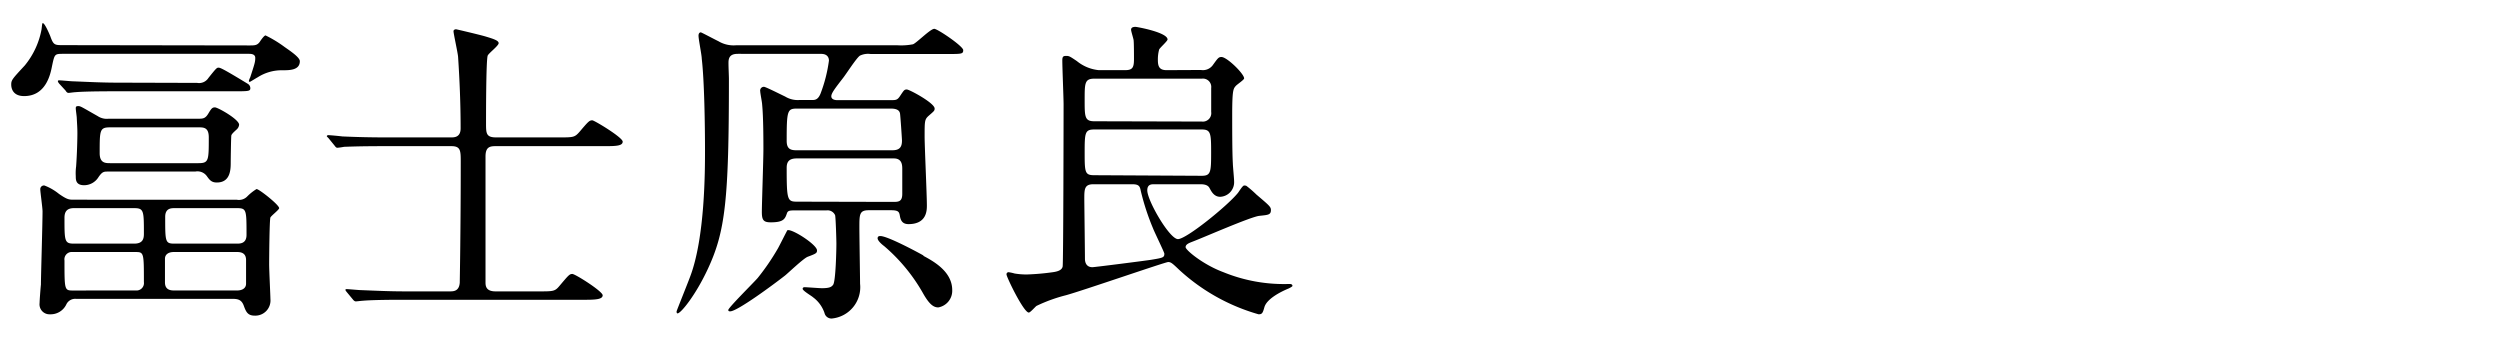 <svg xmlns="http://www.w3.org/2000/svg" width="431.91" height="59.03" viewBox="0 0 431.91 59.03"><path d="M43.1 7.85c.89 0 1.33 0 1.78-.62.28-.44.78-1.11 1-1.11a20.61 20.61 0 013.29 2c.95.67 2.63 1.78 2.63 2.45 0 1.57-1.79 1.57-3 1.57a7.69 7.69 0 00-4.29 1.22c-.22.11-1.28.78-1.34.78a.15.15 0 01-.17-.17 2.53 2.53 0 01.23-.61c.77-2.36.87-2.67.87-3.36s-.78-.7-1.1-.7H11c-1.56 0-1.56 0-2 2.06-.26 1.34-1 5.24-4.83 5.24-2.18 0-2.23-1.67-2.23-2 0-.78.22-1 2.34-3.29a13.73 13.73 0 002.9-6.25C7.29 4.12 7.29 4 7.4 4c.34 0 1.12 1.84 1.28 2.23.56 1.57.73 1.57 2.29 1.57zm-2.18 26.66a2 2 0 001.84-.62 8.54 8.54 0 011.56-1.23c.45 0 3.91 2.74 3.91 3.3 0 .27-1.34 1.28-1.51 1.61s-.22 7.31-.22 8.09c0 1 .22 5.47.22 6A2.62 2.62 0 0144 54.53c-1.22 0-1.5-.67-1.89-1.73s-1.06-1.17-2-1.17h-27a1.69 1.69 0 00-1.67 1 3 3 0 01-2.81 1.67 1.72 1.72 0 01-1.79-1.95c0-.44.17-2.68.23-3.18 0-1.39.28-10.59.28-12.66 0-.61-.39-3.34-.39-3.79a.63.63 0 01.72-.67 9.12 9.12 0 012.51 1.45c1.45 1 1.73 1 2.62 1zm-6.86-20.19a1.91 1.91 0 001.94-.84c1.29-1.62 1.45-1.79 1.73-1.79s.5 0 5.08 2.79a.9.9 0 01.44.73c0 .56-.28.56-2.95.56H20c-4.91 0-6.47.11-7 .16-.22 0-1 .12-1.17.12s-.34-.12-.5-.4l-1.12-1.22C10 14.15 10 14.09 10 14s.11-.12.22-.12c.39 0 2.06.17 2.45.17 2.74.11 5 .23 7.64.23zM23.18 42.09c1.4 0 1.68-.72 1.68-1.67 0-4 0-4.46-1.68-4.46H12.76c-1.34 0-1.62.78-1.62 1.67 0 4 0 4.46 1.62 4.46zm.28 8.09a1.28 1.28 0 001.4-1.45c0-5 0-5.19-1.4-5.19H12.53A1.27 1.27 0 0011.14 45c0 5 0 5.19 1.39 5.19zm10.77-29.67c.78 0 1.22 0 1.73-.84s.67-1.12 1.17-1.12 4.18 2.07 4.18 3a1.26 1.26 0 01-.45.84c-.55.5-.83.78-.89 1s-.11 4.52-.11 4.63c0 1.17 0 3.51-2.4 3.51-.89 0-1.22-.39-1.73-1.11a2 2 0 00-2-.78H18.67c-.73 0-1 0-1.68 1A2.92 2.92 0 0114.54 32c-1.45 0-1.45-.95-1.45-1.57a8.75 8.75 0 01.06-1.67c.16-2.17.22-4.8.22-5.74s-.06-1.68-.11-2.68c0-.22-.17-1.34-.17-1.62s.06-.39.45-.39.67.22 3.34 1.73a2.83 2.83 0 001.9.45zM19.06 22c-1.84 0-1.84.44-1.84 4.46 0 1.73 1 1.73 1.84 1.73h15.22c1.79 0 1.79-.45 1.79-4.46 0-1.73-.89-1.73-1.79-1.73zm21.86 20.09c.56 0 1.67 0 1.67-1.51 0-4.35 0-4.62-1.67-4.62H30.16c-.56 0-1.62 0-1.62 1.5 0 4.35 0 4.63 1.62 4.63zM30 43.54c-.78 0-1.5.34-1.5 1.17v4.07c0 .78.33 1.4 1.5 1.4h11c.78 0 1.51-.34 1.51-1.17v-4.08c0-.78-.34-1.39-1.51-1.39zm36.47-18.29c-4.9 0-6.46.11-7 .11a11.8 11.8 0 01-1.17.17c-.23 0-.34-.17-.51-.39l-1.05-1.29c-.23-.22-.28-.28-.28-.33s.11-.17.22-.17c.39 0 2.12.17 2.45.22 2.74.12 5 .17 7.64.17h11.14c.56 0 1.67 0 1.67-1.56 0-4.13-.17-8.31-.44-12.38-.06-.73-.79-4-.79-4.41 0-.22.23-.33.45-.33.06 0 3.85.89 5 1.22 1.51.45 2.35.73 2.35 1.18s-1.79 1.78-1.9 2.17c-.28.89-.28 10.21-.28 11.66 0 1.73 0 2.45 1.73 2.45h10.84c2.51 0 2.73 0 3.57-.95 1.56-1.84 1.72-2 2.23-2 .33 0 5.24 2.95 5.24 3.68s-1.12.78-3 .78H85.66c-1 0-1.78.11-1.78 1.78v21.81c0 .72.22 1.5 1.72 1.5h7.48c2.51 0 2.79 0 3.57-.94 1.56-1.84 1.73-2.07 2.23-2.07s5.24 3 5.24 3.68-1.11.78-3 .78H69.65c-4.85 0-6.47.12-7 .17-.17 0-1 .11-1.17.11s-.34-.11-.51-.33l-1.06-1.28c-.22-.28-.22-.28-.22-.39s.06-.12.17-.12c.39 0 2.12.17 2.45.17 2.74.11 5 .22 7.64.22h7.76c.61 0 1.61 0 1.72-1.5 0-.06.17-9.26.17-20.8 0-2 0-2.79-1.62-2.79zM127.66 9.3c-.67 0-1.68 0-1.79 1.22-.05.45.06 2.57.06 3.07 0 21-.62 26.38-3.63 32.85-2.12 4.57-4.68 7.7-5.24 7.7-.17 0-.17-.23-.17-.34s1.79-4.52 2.34-6c2.57-6.75 2.57-18.35 2.57-21.86 0-4.19-.11-11.94-.56-15.79 0-.61-.56-3.34-.56-4 0-.28.12-.56.4-.56.11 0 2.62 1.34 3 1.51a5.14 5.14 0 003.12.72H155a10.71 10.71 0 002.73-.17c.62-.22 3-2.67 3.68-2.67.56 0 5 3 5 3.68s-.28.67-2.9.67h-13.1a3.24 3.24 0 00-1.84.28c-.61.39-2.45 3.29-2.95 3.9-1.29 1.67-2 2.57-2 3.12s.62.67 1 .67H154c.83 0 1.06-.05 1.5-.72.67-1 .73-1.12 1.17-1.12s4.8 2.34 4.8 3.29c0 .39-.11.45-1.06 1.28-.67.62-.67.9-.67 3.57 0 1.73.39 10 .39 11.88 0 .84 0 3.24-3.18 3.24-1.22 0-1.39-.89-1.5-1.51s-.28-.89-1.51-.89h-3.85c-1.62 0-1.62.72-1.62 3 0 1.51.12 8.87.12 9.71a5.43 5.43 0 01-4.91 6 1.23 1.23 0 01-1.23-.94 5.58 5.58 0 00-2-2.74c-.22-.22-1.78-1.11-1.78-1.45 0-.11.05-.28.33-.28.45 0 2.51.17 3 .17 1.33 0 1.67-.22 1.95-.61.44-.73.55-6 .55-7.09 0-.61-.11-4.46-.22-4.9a1.42 1.42 0 00-1.5-.84h-5.48c-.89 0-1.17.06-1.33.45-.34 1-.56 1.61-2.79 1.61-1.23 0-1.56-.33-1.56-1.78s.27-9.09.27-10.82c0-1.28 0-5.63-.22-7.75 0-.34-.33-1.95-.33-2.29A.64.64 0 01132 15c.28 0 2.9 1.33 3.63 1.67a4.16 4.16 0 002.45.61h2.17c.51 0 1.06 0 1.51-1.11a25.09 25.09 0 001.45-5.69c0-.17 0-1.17-1.34-1.17zm13.49 34c0 .45-.28.56-1.61 1.06-.73.28-3.35 2.79-3.91 3.24-2 1.56-8.25 6.19-9.48 6.19-.11 0-.33 0-.33-.23 0-.39 4.29-4.63 5.07-5.52a39.69 39.69 0 003.51-5.13c.17-.28 1.57-3.07 1.62-3.12.67-.38 5.13 2.47 5.13 3.47zm13-17.34c1.29 0 1.68-.56 1.68-1.68 0-.28-.28-4.4-.34-4.68s-.22-.84-1.56-.84H137.7c-1.68 0-1.79.34-1.79 5.58 0 1.34.61 1.62 1.67 1.62zm.06 8.92c1 0 1.67 0 1.67-1.39v-4.23c0-.67 0-1.89-1.45-1.89h-16.79c-1.34 0-1.73.61-1.73 1.61 0 5.58.11 5.86 1.79 5.86zm5.3 9.31c1.67.9 5 2.68 5 5.92a2.92 2.92 0 01-2.4 3c-.78 0-1.51-.45-2.62-2.4a30.25 30.25 0 00-6.75-8.2c-.45-.33-1.12-.95-1.12-1.34s.34-.39.45-.39c1.19-.03 6.21 2.65 7.49 3.37zm47.96-32.1a2.11 2.11 0 002.06-.84c.89-1.23 1-1.4 1.5-1.4.95 0 3.91 2.9 3.91 3.69 0 .27-1.34 1.11-1.51 1.39-.39.45-.55.89-.55 5.07 0 2.24 0 6.31.11 8.2 0 .45.22 2.62.22 3.13a2.52 2.52 0 01-2.4 2.67c-1.11 0-1.56-1-1.84-1.5-.33-.67-1.23-.67-1.67-.67h-7.87c-.5 0-1.22 0-1.22 1.06 0 1.78 3.85 8.42 5.3 8.42s8.47-5.69 10.31-7.92c.17-.17.84-1.34 1.12-1.34a.89.89 0 01.39.06 18.24 18.24 0 011.73 1.5c2.23 1.9 2.51 2.12 2.51 2.68 0 .84-.5.84-2 1s-9.77 3.8-11.57 4.47c-.55.22-1.17.44-1.17.94s3 3 6.47 4.3a27.7 27.7 0 0011.44 2.06c.16 0 .55 0 .55.34 0 .11-.55.39-.66.44-1.51.62-3.8 1.84-4.19 3.24-.28 1-.39 1.22-1 1.22a33.94 33.94 0 01-13.67-7.64c-1.17-1.11-1.45-1.39-1.95-1.39s-14.94 5-17.68 5.74a26.87 26.87 0 00-5.07 1.84C178.85 53 178 54 177.74 54c-.89 0-3.85-6.14-3.85-6.58a.35.35 0 01.39-.39 7.3 7.3 0 011 .22 12.61 12.61 0 002.11.17 41.7 41.7 0 004.47-.39c.83-.11 1.61-.34 1.73-1s.16-25.77.16-28c0-1.06-.22-6.36-.22-7.59 0-.67.17-.78.67-.78s.61.06 1.84.89a7.07 7.07 0 003.79 1.57h4.52c1.28 0 1.56-.4 1.56-1.9 0-.67 0-2.68-.06-3.24 0-.22-.44-1.56-.44-1.84s.17-.5.78-.5c.22 0 5.52.95 5.52 2.18 0 .28-1.28 1.39-1.45 1.73a6.49 6.49 0 00-.22 1.84c0 1.11.28 1.73 1.5 1.73zm-18.58 19.74c-1.56 0-1.56.89-1.56 2.56 0 .67.11 9 .11 10.32 0 .61.23 1.45 1.29 1.45.39 0 9.53-1.17 10.15-1.28 2.06-.34 2.28-.39 2.28-1.06 0-.22-1.67-3.63-1.95-4.35a41.58 41.58 0 01-2.12-6.47c-.16-.84-.33-1.17-1.5-1.17zM207.63 21a1.46 1.46 0 001.62-1.67v-4.12a1.44 1.44 0 00-1.62-1.62h-18.57c-1.67 0-1.67.78-1.67 3.68s0 3.68 1.67 3.68zm0 9.37c1.56 0 1.61-.67 1.61-4s-.05-4-1.61-4h-18.57c-1.62 0-1.67.56-1.67 4s.05 3.9 1.67 3.9z"/></svg>